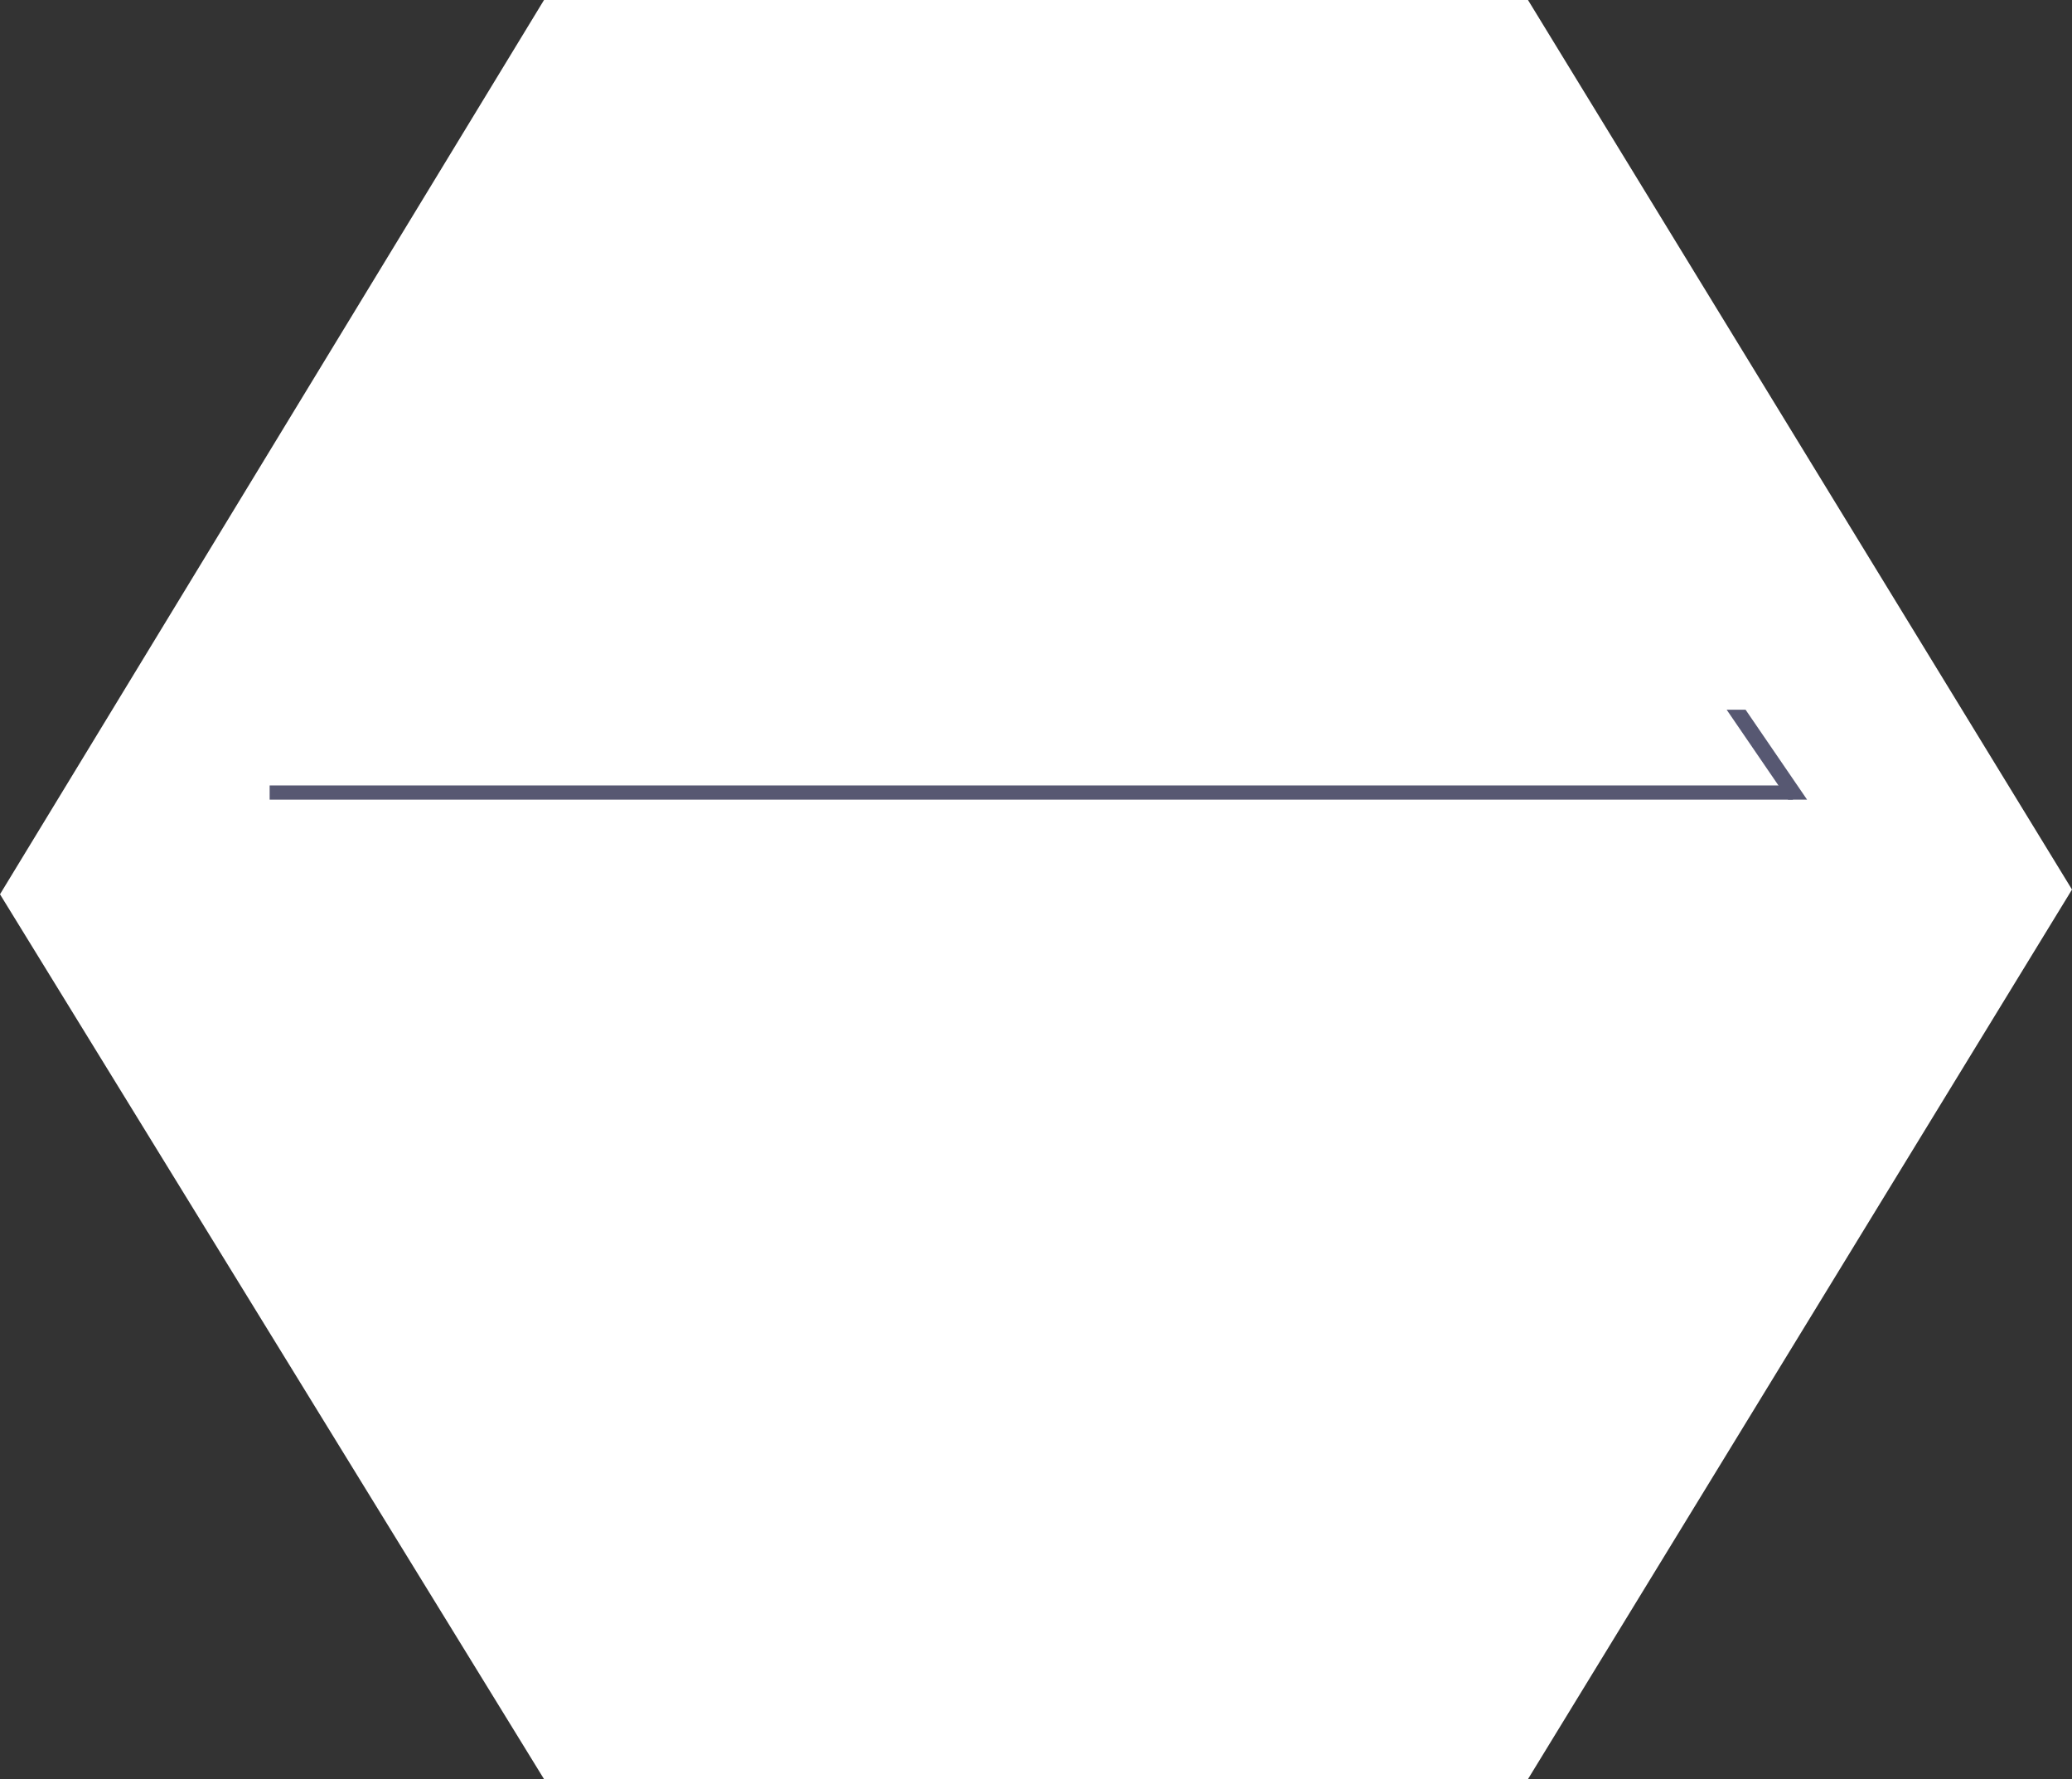 <?xml version="1.0" encoding="utf-8"?>
<!-- Generator: Adobe Illustrator 24.0.1, SVG Export Plug-In . SVG Version: 6.00 Build 0)  -->
<svg version="1.1" id="Layer_1" xmlns="http://www.w3.org/2000/svg" xmlns:xlink="http://www.w3.org/1999/xlink" x="0px" y="0px"
	 viewBox="0 0 438 376" style="enable-background:new 0 0 438 376;" xml:space="preserve">
<rect x="0" y="0" width="438" height="376" fill="#333333" stroke="none"/>
<style type="text/css">
	.st0{fill:#FFFFFF;}
	.st1{fill:#575872;}
</style>
<g id="Polygon_4_copy_35_">
	<g>
		<polygon class="st0" points="323,0 115,0 0,189 115,376 323,376 438,188 		"/>
	</g>
</g>
<g id="Shape_3_3_">
	<g>
		<rect x="57" y="166" class="st1" width="322" height="3"/>
	</g>
</g>
<g id="Shape_748_3_">
	<g>
		<polygon class="st1" points="369,150 365,150 378,169 382,169 		"/>
	</g>
</g>
</svg>
